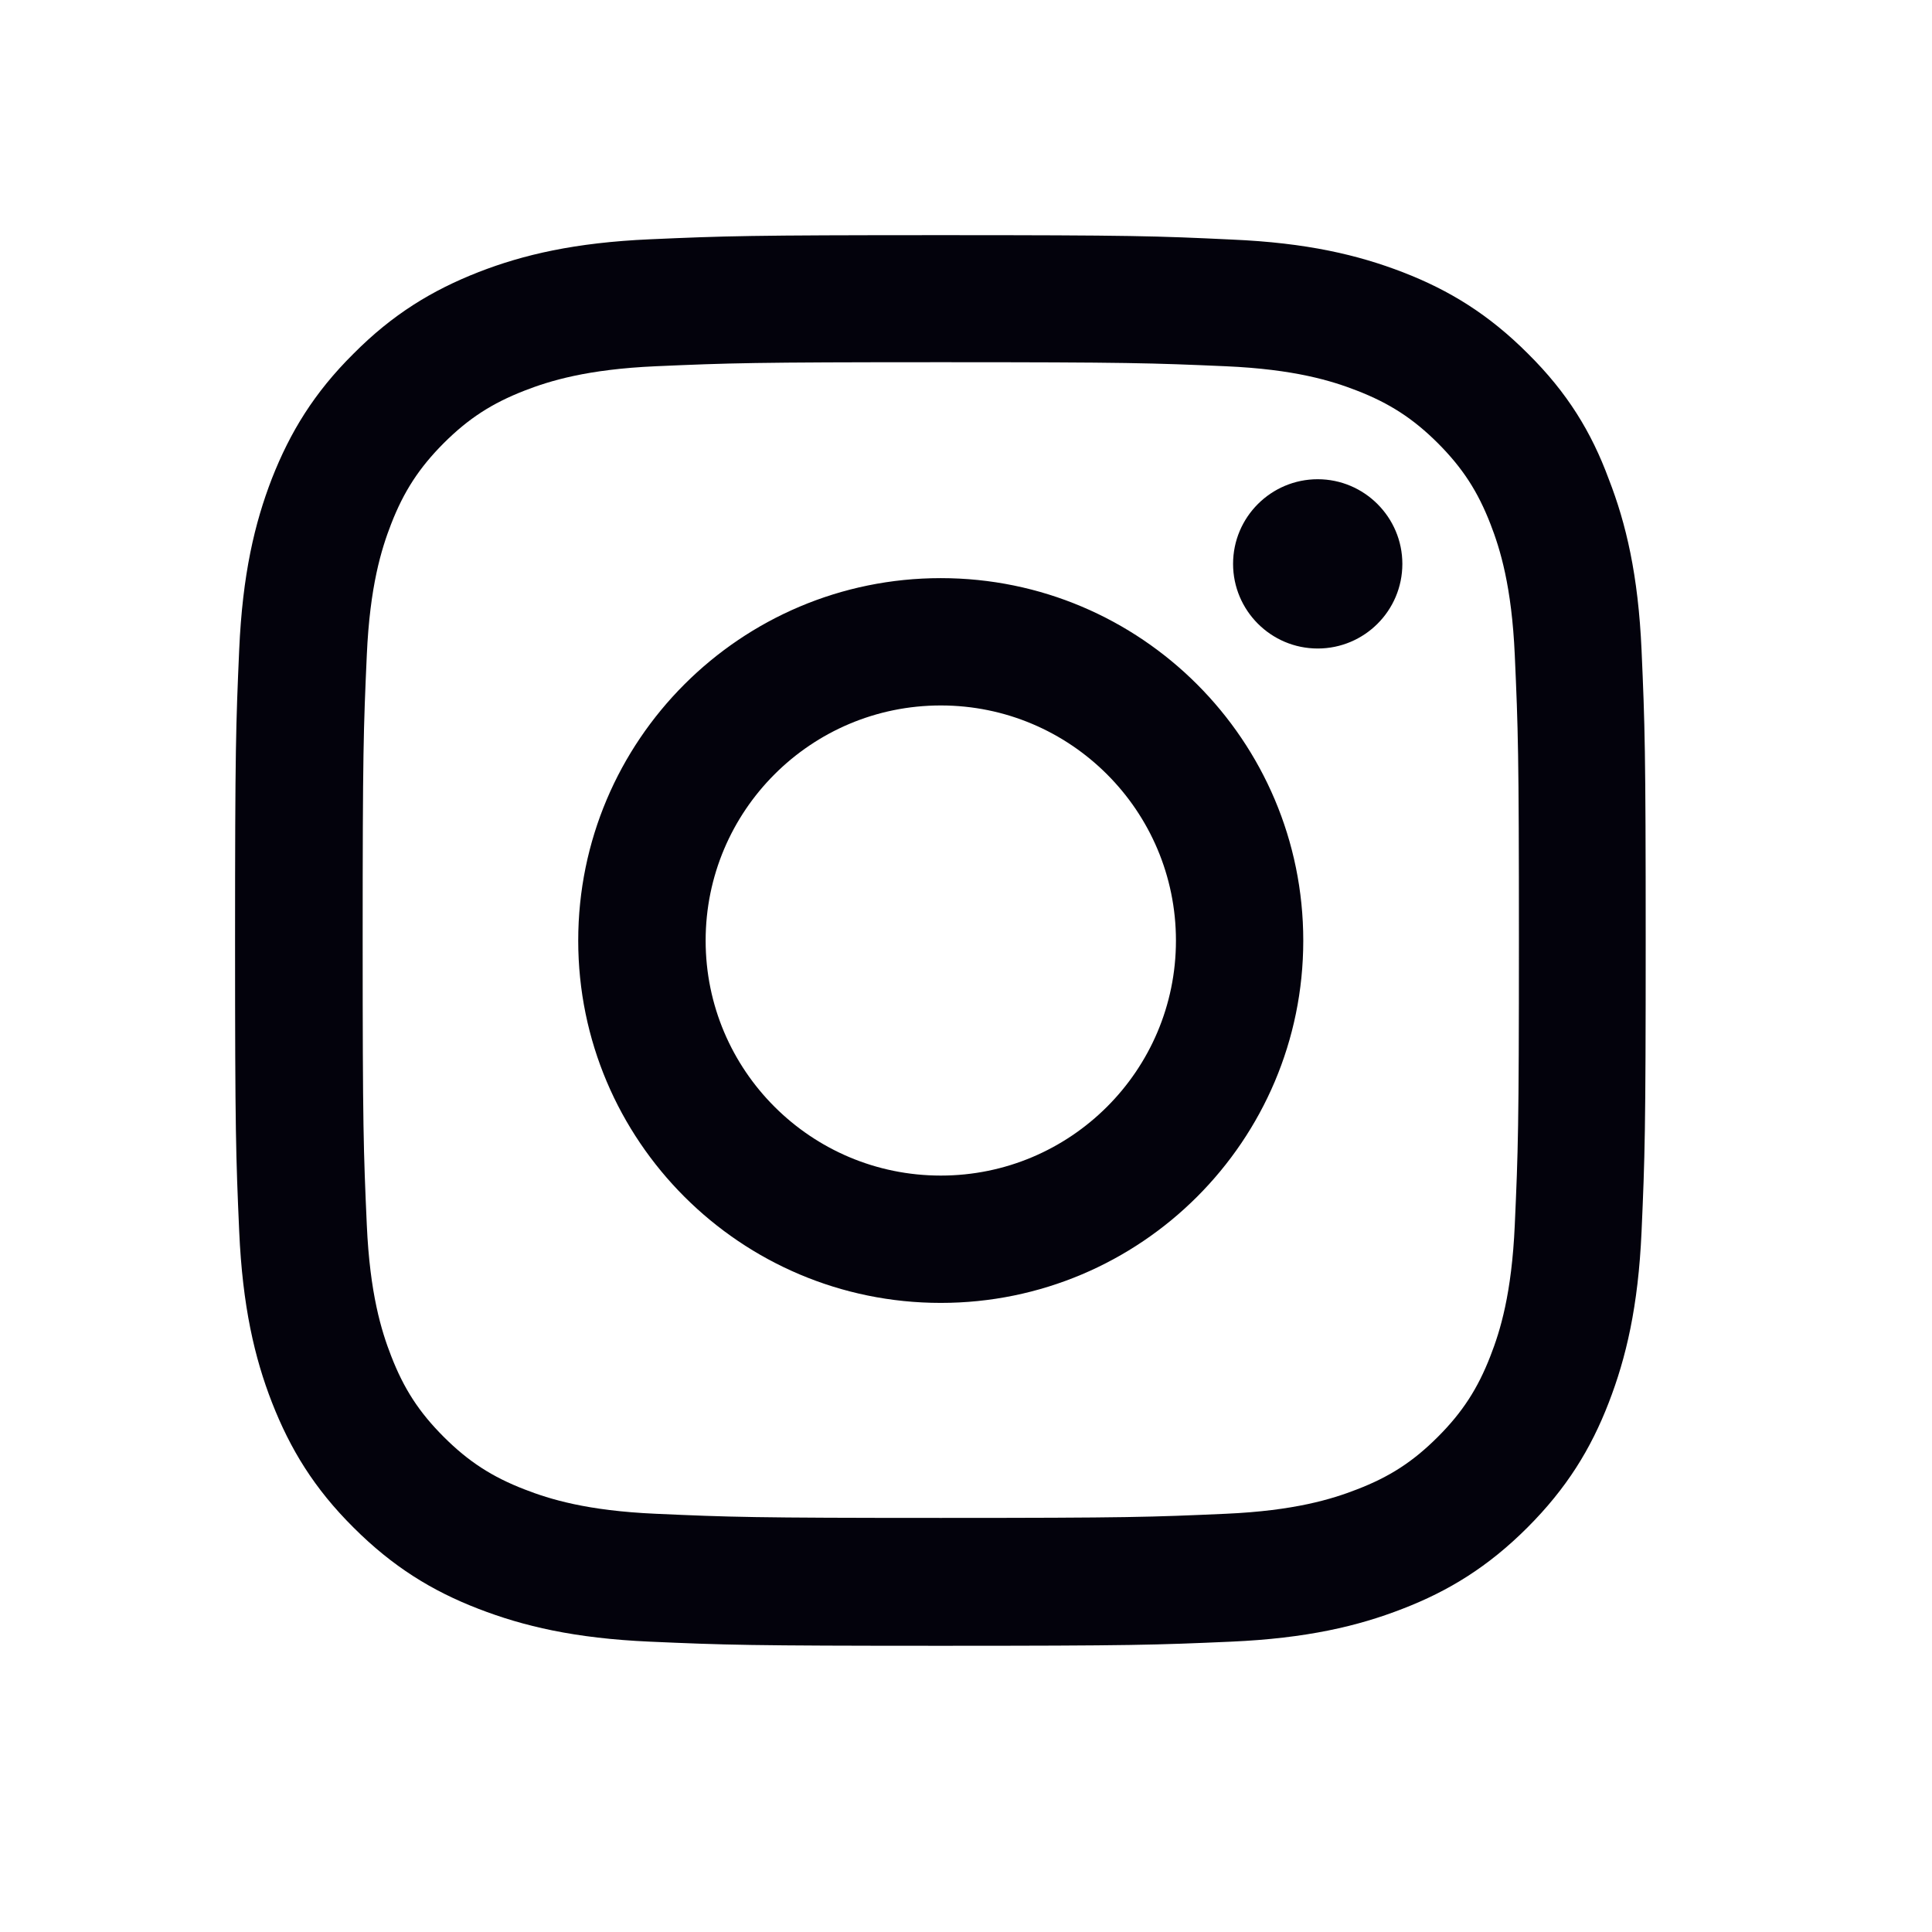 <svg width="21" height="21" viewBox="0 0 21 21" fill="none" xmlns="http://www.w3.org/2000/svg">
<path d="M10.226 2.556C12.308 2.556 12.569 2.565 13.39 2.604C14.205 2.639 14.762 2.771 15.251 2.96C15.754 3.155 16.183 3.418 16.608 3.844C17.037 4.269 17.298 4.697 17.486 5.206C17.675 5.691 17.807 6.252 17.843 7.066C17.879 7.884 17.888 8.145 17.888 10.227C17.888 12.308 17.879 12.569 17.843 13.387C17.807 14.201 17.675 14.759 17.486 15.247C17.292 15.75 17.028 16.178 16.602 16.604C16.177 17.029 15.748 17.293 15.245 17.487C14.76 17.676 14.199 17.808 13.384 17.844C12.566 17.88 12.305 17.889 10.223 17.889C8.14 17.889 7.879 17.88 7.062 17.844C6.246 17.808 5.689 17.676 5.2 17.487C4.697 17.293 4.268 17.029 3.843 16.604C3.414 16.178 3.154 15.75 2.956 15.244C2.767 14.759 2.636 14.198 2.6 13.384C2.564 12.566 2.555 12.305 2.555 10.224C2.555 8.142 2.564 7.881 2.6 7.061C2.636 6.246 2.767 5.688 2.956 5.2C3.154 4.697 3.414 4.269 3.843 3.844C4.268 3.416 4.697 3.155 5.203 2.957C5.689 2.768 6.249 2.637 7.064 2.601C7.882 2.565 8.143 2.556 10.226 2.556ZM10.226 3.937C8.176 3.937 7.933 3.946 7.127 3.981C6.381 4.014 5.974 4.14 5.704 4.245C5.348 4.383 5.093 4.548 4.823 4.817C4.557 5.084 4.389 5.341 4.251 5.697C4.146 5.967 4.02 6.372 3.987 7.12C3.951 7.926 3.942 8.169 3.942 10.218C3.942 12.263 3.951 12.506 3.987 13.315C4.02 14.06 4.146 14.468 4.251 14.737C4.389 15.094 4.554 15.349 4.823 15.618C5.09 15.885 5.348 16.053 5.704 16.19C5.974 16.295 6.378 16.421 7.127 16.454C7.933 16.49 8.176 16.499 10.226 16.499C12.272 16.499 12.515 16.49 13.324 16.454C14.07 16.421 14.477 16.295 14.747 16.19C15.104 16.053 15.359 15.888 15.629 15.618C15.895 15.352 16.063 15.094 16.201 14.737C16.306 14.468 16.432 14.063 16.465 13.315C16.501 12.509 16.51 12.266 16.51 10.218C16.51 8.172 16.501 7.929 16.465 7.12C16.432 6.375 16.306 5.967 16.201 5.697C16.063 5.341 15.898 5.087 15.629 4.817C15.362 4.551 15.104 4.383 14.747 4.245C14.477 4.14 14.073 4.014 13.324 3.981C12.518 3.946 12.275 3.937 10.226 3.937ZM10.226 6.284C12.401 6.284 14.166 8.049 14.166 10.224C14.166 12.398 12.401 14.162 10.226 14.162C8.05 14.162 6.285 12.398 6.285 10.224C6.285 8.049 8.05 6.284 10.226 6.284ZM10.226 7.668C8.814 7.668 7.67 8.813 7.67 10.224C7.67 11.634 8.814 12.778 10.226 12.778C11.637 12.778 12.782 11.634 12.782 10.224C12.782 8.813 11.637 7.668 10.226 7.668ZM14.323 5.209C14.83 5.209 15.243 5.623 15.243 6.129C15.243 6.638 14.83 7.049 14.323 7.049C13.814 7.049 13.403 6.635 13.403 6.129C13.403 5.62 13.817 5.209 14.323 5.209Z" fill="#03020C"/>
</svg>
